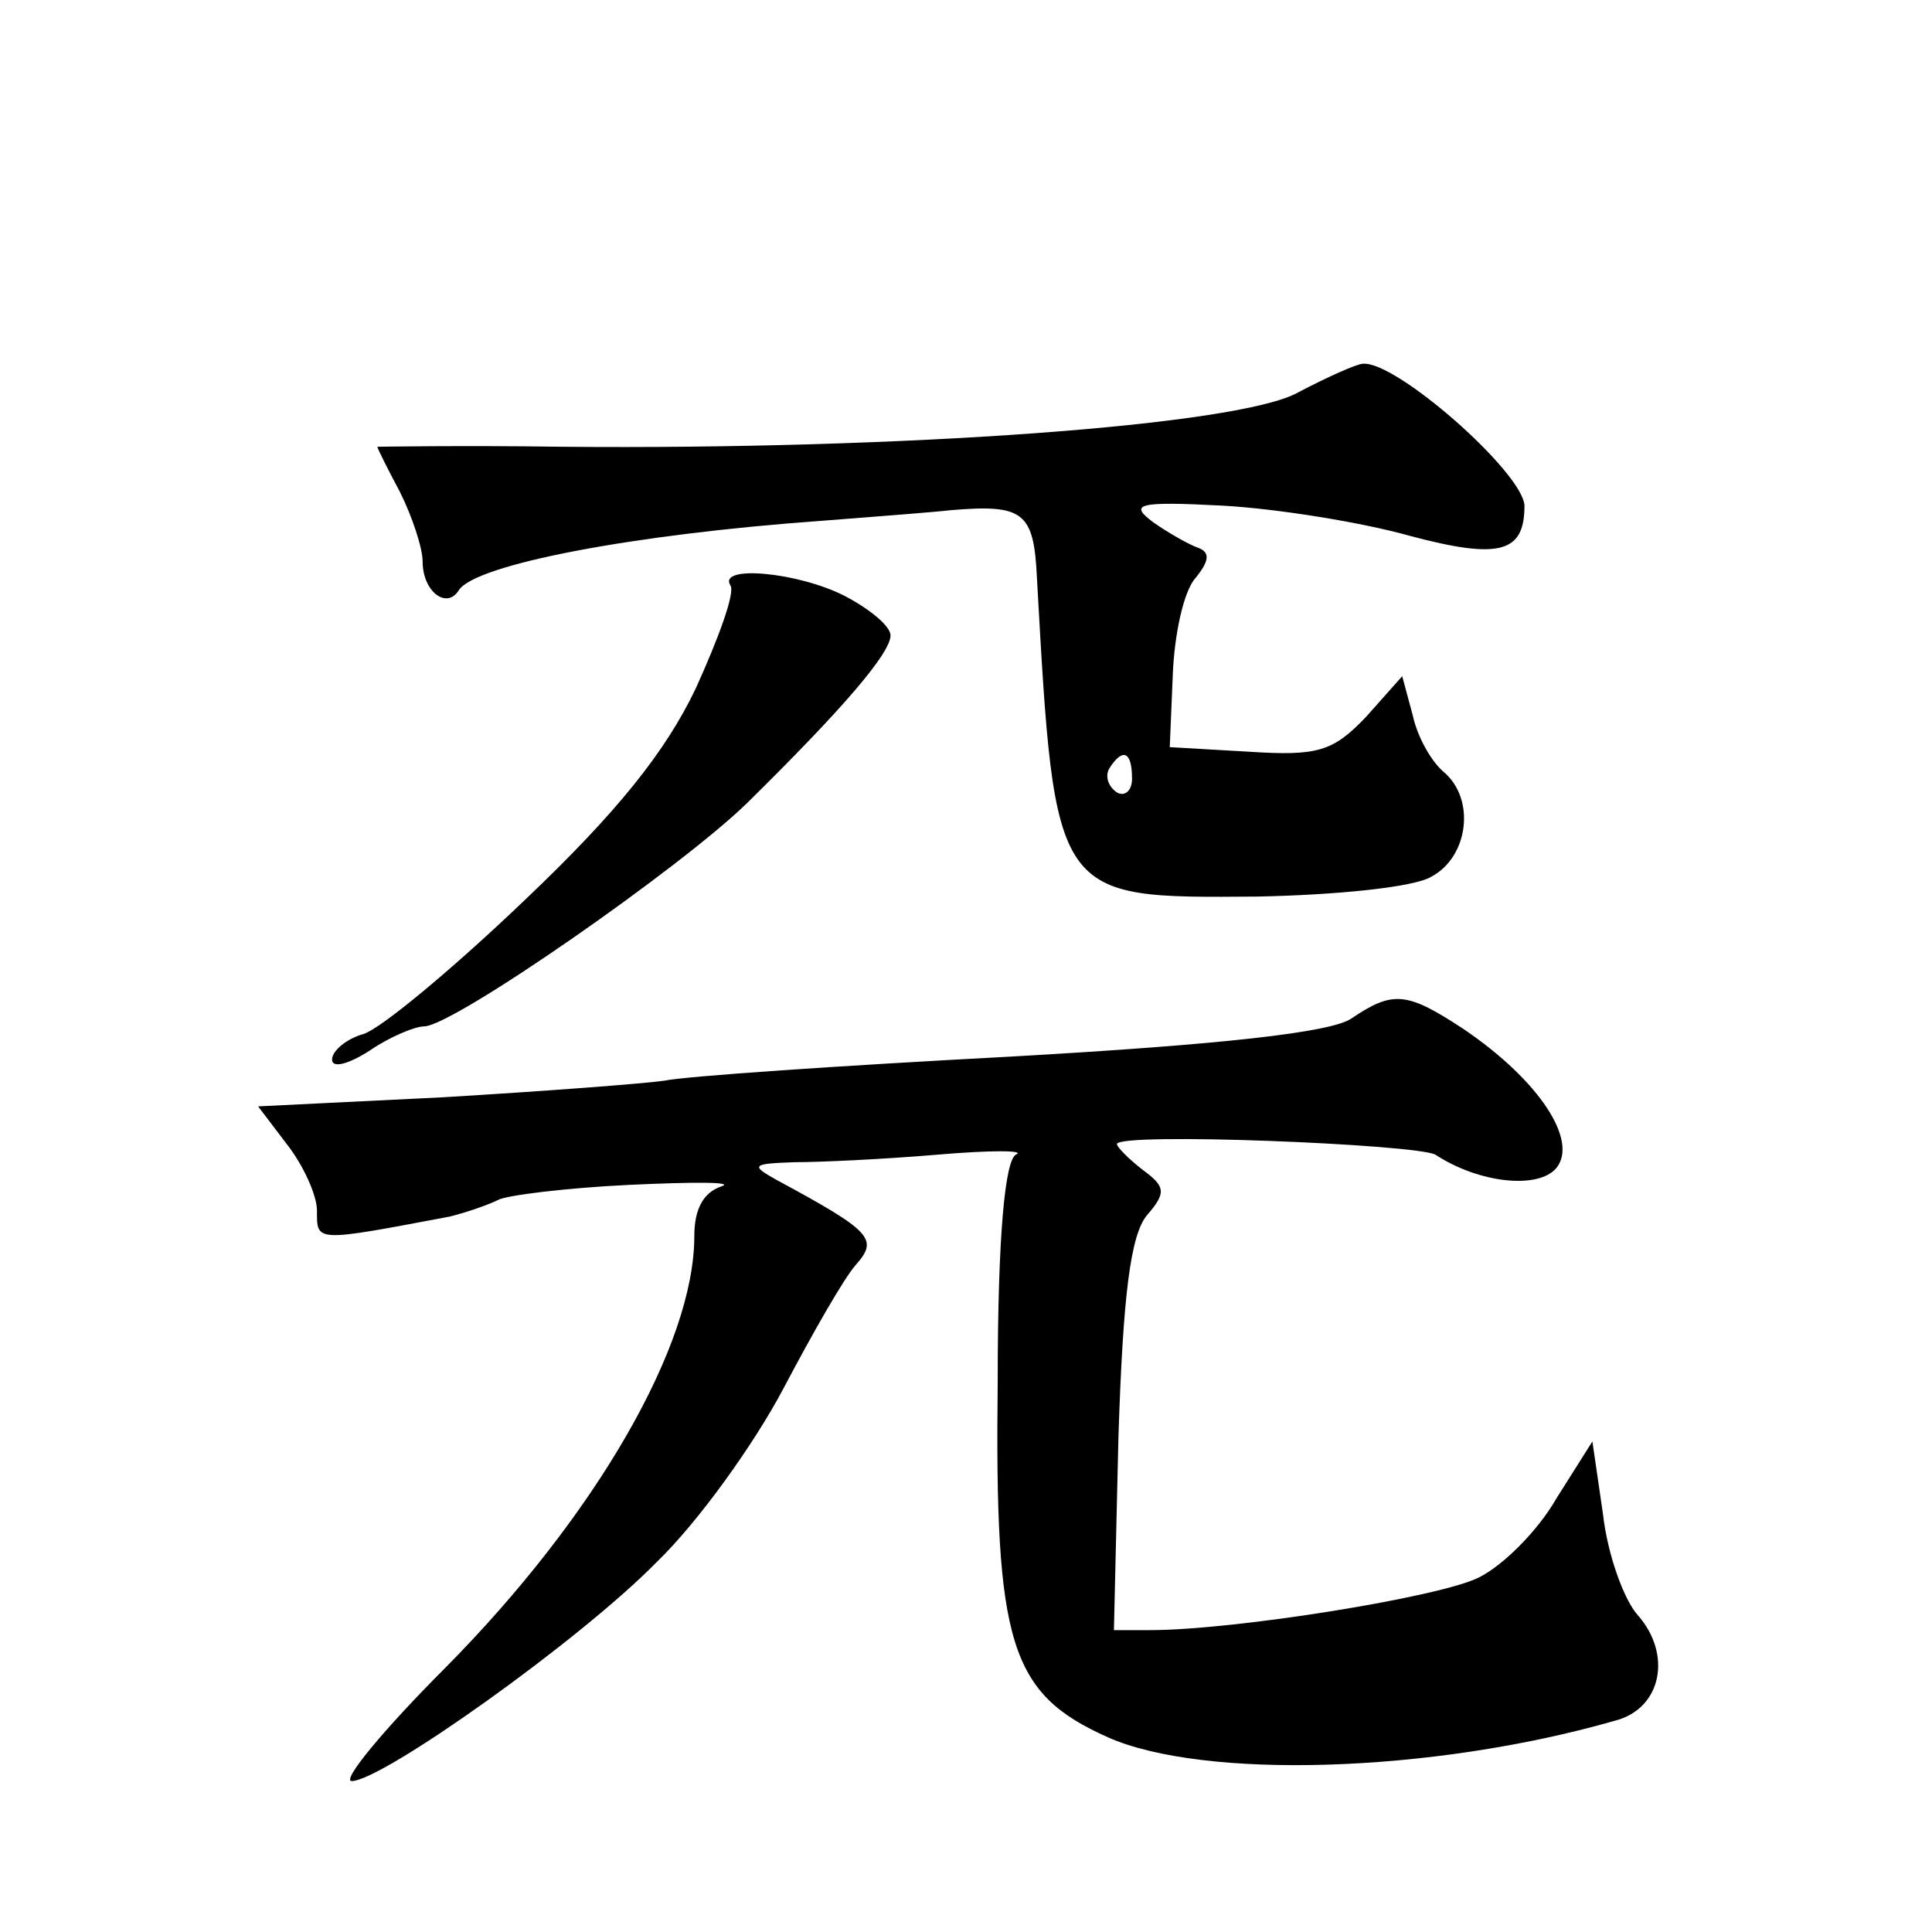 <?xml version="1.0" standalone="no"?>
<!DOCTYPE svg PUBLIC "-//W3C//DTD SVG 20010904//EN"
 "http://www.w3.org/TR/2001/REC-SVG-20010904/DTD/svg10.dtd">
<svg version="1.0" xmlns="http://www.w3.org/2000/svg"
 width="128pt" height="128pt" viewBox="0 0 128 128"
 preserveAspectRatio="xMidYMid meet">
<g transform="translate(0,128) scale(0.1,-0.1)"
fill="#0" stroke="none">
<path d="M860 1020 c-39 -22 -263 -38 -487 -36 -68 1 -123 0 -123 0 0 -1 7 -15
15 -30 8 -16 15 -37 15 -46 0 -20 16 -32 24 -19 11 17 115 37 241 46 39 3 77 6
85 7 48 4 55 -1 57 -45 12 -214 11 -212 146 -211 51 1 103 6 115 13 25 13 30 52
8 70 -8 7 -17 23 -20 37 l-7 26 -24 -27 c-22 -23 -32 -26 -78 -23 l-52 3 2 48 c1
26 7 55 15 64 9 11 10 17 2 20 -6 2 -20 10 -30 17 -16 12 -11 14 46 11 36 -2 92
-11 124 -20 60 -16 76 -11 76 20 -1 22 -85 96 -107 94 -4 0 -24 -9 -43 -19z m-110
-256 c0 -8 -5 -12 -10 -9 -6 4 -8 11 -5 16 9 14 15 11 15 -7z M484 892 c3 -5 -8
-35 -23 -68 -20 -42 -52 -82 -113 -140 -47 -45 -95 -85 -107 -89 -11 -3 -21 -11
-21 -17 0 -6 11 -3 25 6 13 9 30 16 36 16 19 0 170 105 214 148 62 61 95 99 95
111 0 6 -13 17 -30 26 -31 16 -85 21 -76 7z M895 605 c-14 -9 -84 -17 -225 -25
-113 -6 -216 -13 -230 -16 -14 -2 -80 -7 -147 -11 l-122 -6 19 -25 c11 -14 20 -34
20 -44 0 -21 -2 -21 88 -4 12 3 26 8 32 11 5 3 45 8 87 10 43 2 70 2 61 -1 -12
-4 -18 -15 -18 -33 0 -72 -65 -185 -165 -286 -41 -41 -69 -75 -62 -75 20 0 151
93 202 145 28 27 65 79 84 115 19 36 40 73 48 82 15 17 11 22 -52 56 -18 10 -17
11 11 12 17 0 60 2 95 5 35 3 59 3 52 0 -7 -4 -12 -52 -12 -151 -2 -173 8 -206
73 -235 63 -28 214 -24 336 11 31 8 38 44 15 70 -9 10 -20 40 -23 67 l-7 48 -24
-38 c-12 -21 -35 -44 -51 -52 -25 -13 -162 -35 -218 -35 l-24 0 3 128 c3 94 8 134
19 147 13 15 12 19 -3 30 -9 7 -17 15 -17 17 0 8 198 0 211 -7 29 -19 68 -23 80
-9 15 18 -11 58 -61 92 -38 25 -47 26 -75 7z"/>
</g>
</svg>
